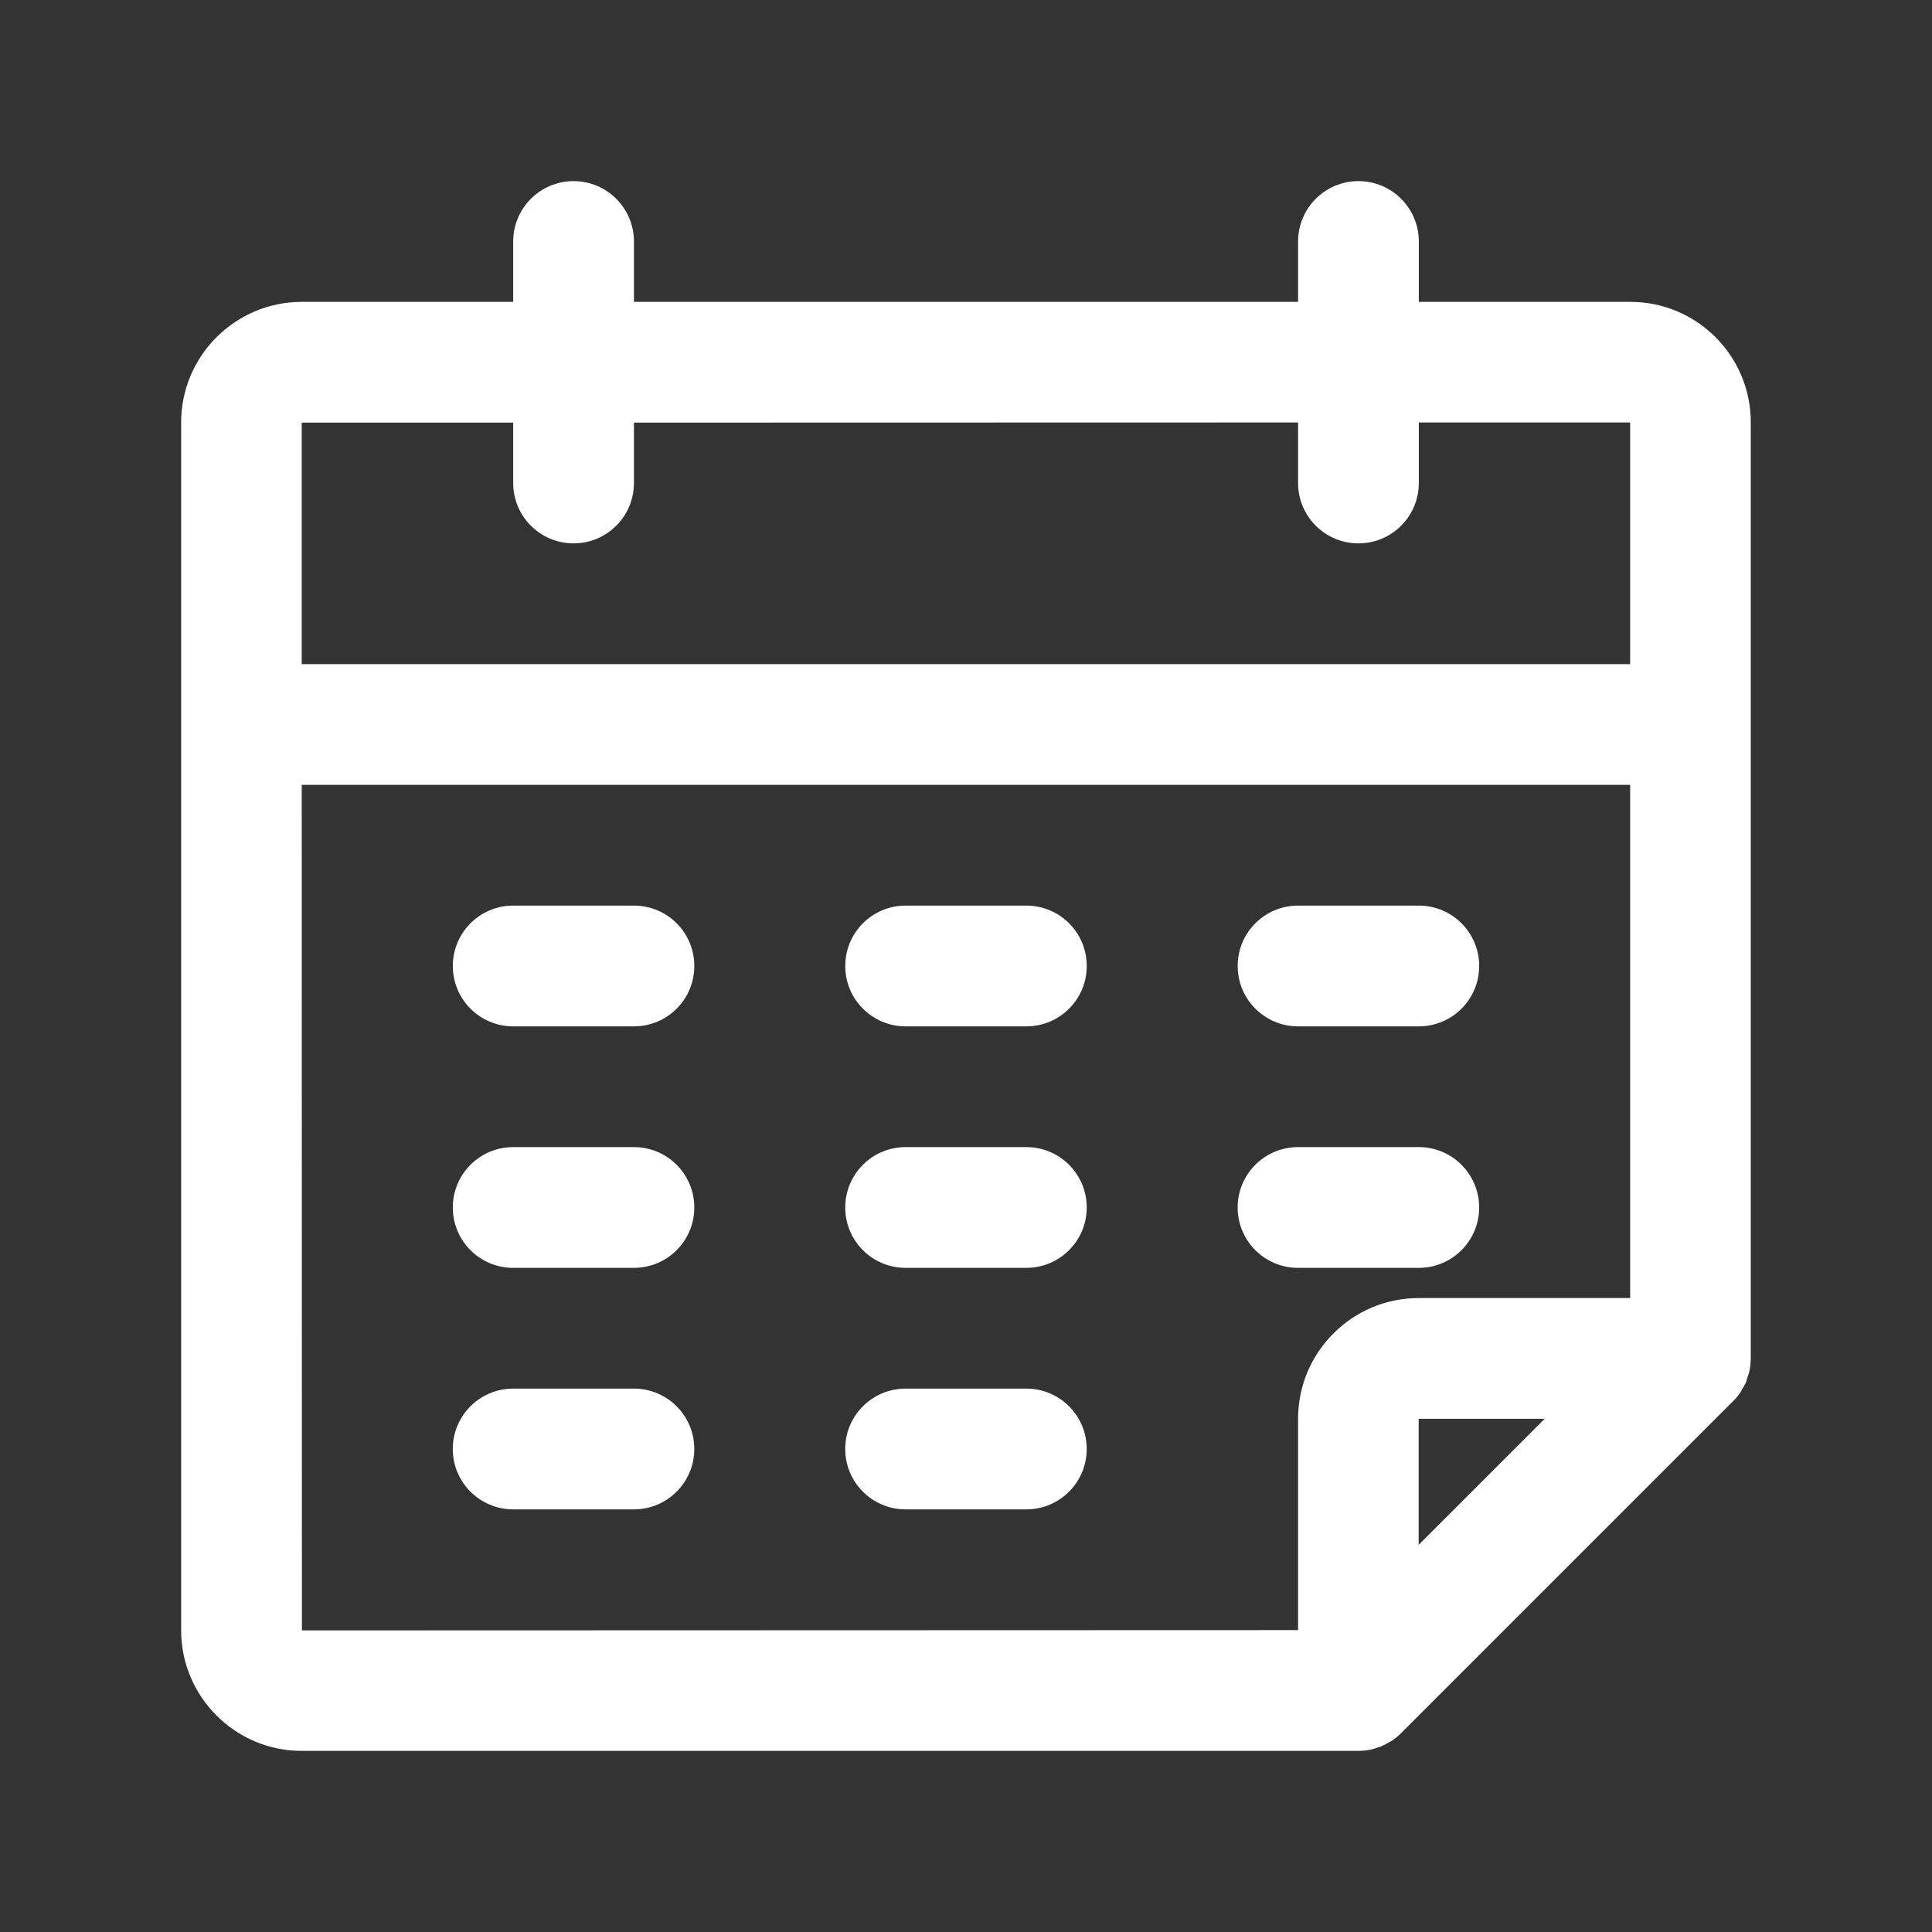 <?xml version="1.0" encoding="UTF-8"?> <svg xmlns="http://www.w3.org/2000/svg" viewBox="0 0 100 100" fill-rule="evenodd"><rect x="0" y="0" width="100" height="100" fill="#333333" stroke="none"/><path d="m84.383 15.625h-10.945v-3.125c0-1.727-1.398-3.125-3.125-3.125s-3.125 1.398-3.125 3.125v3.125h-34.375v-3.125c0-1.727-1.398-3.125-3.125-3.125s-3.125 1.398-3.125 3.125v3.125h-10.945c-3.438 0-6.242 2.797-6.242 6.242v62.516c0 3.438 2.797 6.242 6.242 6.242h54.695c0.211 0 0.414-0.023 0.617-0.062 0.133-0.023 0.266-0.078 0.391-0.117 0.062-0.023 0.125-0.031 0.188-0.062 0.141-0.062 0.281-0.141 0.414-0.219 0.039-0.023 0.086-0.039 0.125-0.07 0.172-0.117 0.328-0.242 0.477-0.391l17.18-17.18c0.148-0.141 0.273-0.305 0.391-0.477 0.023-0.039 0.039-0.086 0.07-0.125 0.078-0.133 0.164-0.266 0.219-0.414 0.023-0.062 0.039-0.125 0.055-0.188 0.047-0.133 0.094-0.258 0.117-0.398 0.039-0.203 0.062-0.406 0.062-0.617v-48.438c0.008-3.445-2.789-6.242-6.234-6.242zm-57.82 6.25v3.125c0 1.727 1.398 3.125 3.125 3.125s3.125-1.398 3.125-3.125v-3.125l34.375-0.008v3.133c0 1.727 1.398 3.125 3.125 3.125s3.125-1.398 3.125-3.125v-3.133h10.938v12.508h-68.758v-12.5zm-10.945 18.75h68.758v26.562h-10.945c-3.438 0-6.242 2.797-6.242 6.242v10.945l-51.562 0.016zm57.812 32.812h6.523l-6.523 6.523zm-37.492-23.438c0 1.727-1.398 3.125-3.125 3.125h-6.25c-1.727 0-3.125-1.398-3.125-3.125s1.398-3.125 3.125-3.125h6.25c1.727 0 3.125 1.398 3.125 3.125zm20.312 0c0 1.727-1.398 3.125-3.125 3.125h-6.25c-1.727 0-3.125-1.398-3.125-3.125s1.398-3.125 3.125-3.125h6.25c1.727 0 3.125 1.398 3.125 3.125zm7.812 0c0-1.727 1.398-3.125 3.125-3.125h6.25c1.727 0 3.125 1.398 3.125 3.125s-1.398 3.125-3.125 3.125h-6.25c-1.727 0-3.125-1.398-3.125-3.125zm-28.125 12.5c0 1.727-1.398 3.125-3.125 3.125h-6.25c-1.727 0-3.125-1.398-3.125-3.125s1.398-3.125 3.125-3.125h6.25c1.727 0 3.125 1.398 3.125 3.125zm20.312 0c0 1.727-1.398 3.125-3.125 3.125h-6.25c-1.727 0-3.125-1.398-3.125-3.125s1.398-3.125 3.125-3.125h6.25c1.727 0 3.125 1.398 3.125 3.125zm7.812 0c0-1.727 1.398-3.125 3.125-3.125h6.25c1.727 0 3.125 1.398 3.125 3.125s-1.398 3.125-3.125 3.125h-6.25c-1.727 0-3.125-1.398-3.125-3.125zm-28.125 12.5c0 1.727-1.398 3.125-3.125 3.125h-6.25c-1.727 0-3.125-1.398-3.125-3.125s1.398-3.125 3.125-3.125h6.25c1.727 0 3.125 1.398 3.125 3.125zm20.312 0c0 1.727-1.398 3.125-3.125 3.125h-6.25c-1.727 0-3.125-1.398-3.125-3.125s1.398-3.125 3.125-3.125h6.25c1.727 0 3.125 1.398 3.125 3.125z" fill="#ffffff"></path></svg> 